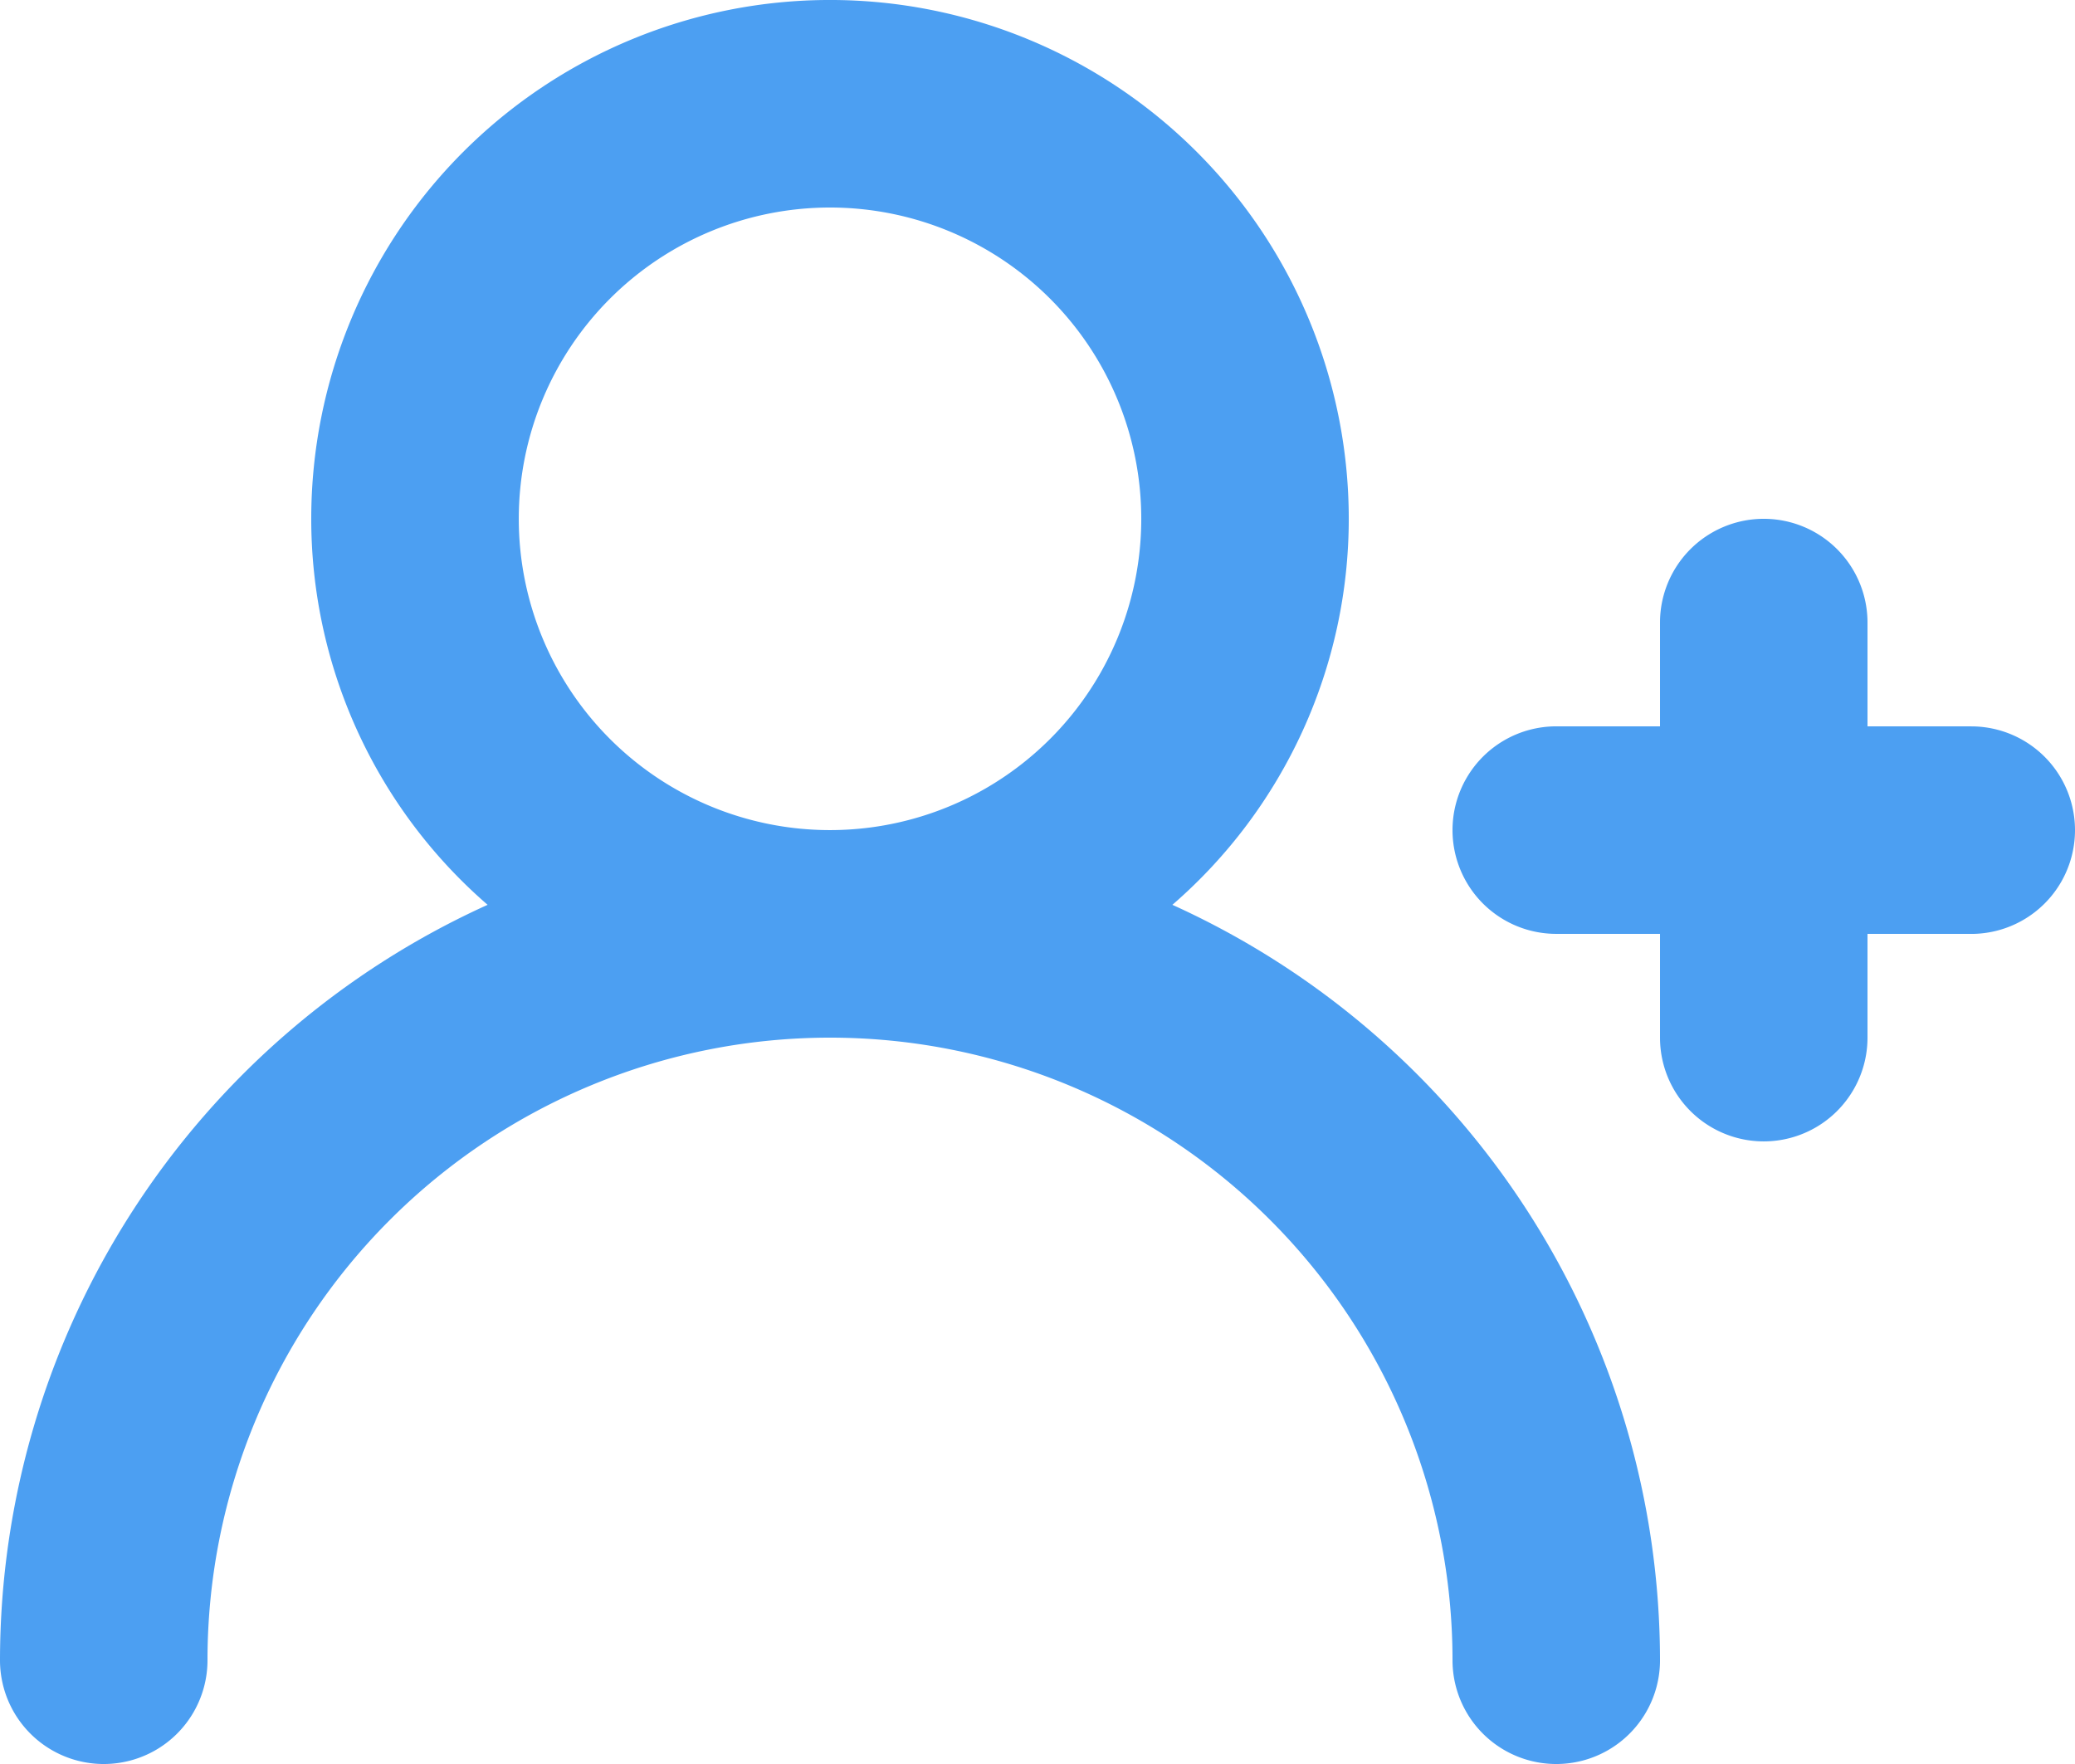 <svg xmlns="http://www.w3.org/2000/svg" width="52.941" height="45" viewBox="0 0 52.941 45">
  <path id="user-plus" d="M52.294,22.029H49.647V19.382a2.647,2.647,0,1,0-5.294,0v2.647H41.706a2.647,2.647,0,1,0,0,5.294h2.647v2.647a2.647,2.647,0,0,0,5.294,0V27.324h2.647a2.647,2.647,0,0,0,0-5.294ZM31.912,26.582a13.024,13.024,0,0,0,4.5-9.847,13.235,13.235,0,0,0-26.471,0,13.024,13.024,0,0,0,4.5,9.847A21.176,21.176,0,0,0,2,45.853a2.647,2.647,0,1,0,5.294,0,15.882,15.882,0,0,1,31.765,0,2.647,2.647,0,1,0,5.294,0A21.176,21.176,0,0,0,31.912,26.582Zm-8.735-1.906a7.941,7.941,0,1,1,7.941-7.941A7.941,7.941,0,0,1,23.176,24.676Z" transform="translate(-2 -3.5)" fill="#4c9ff2"/>
</svg>
